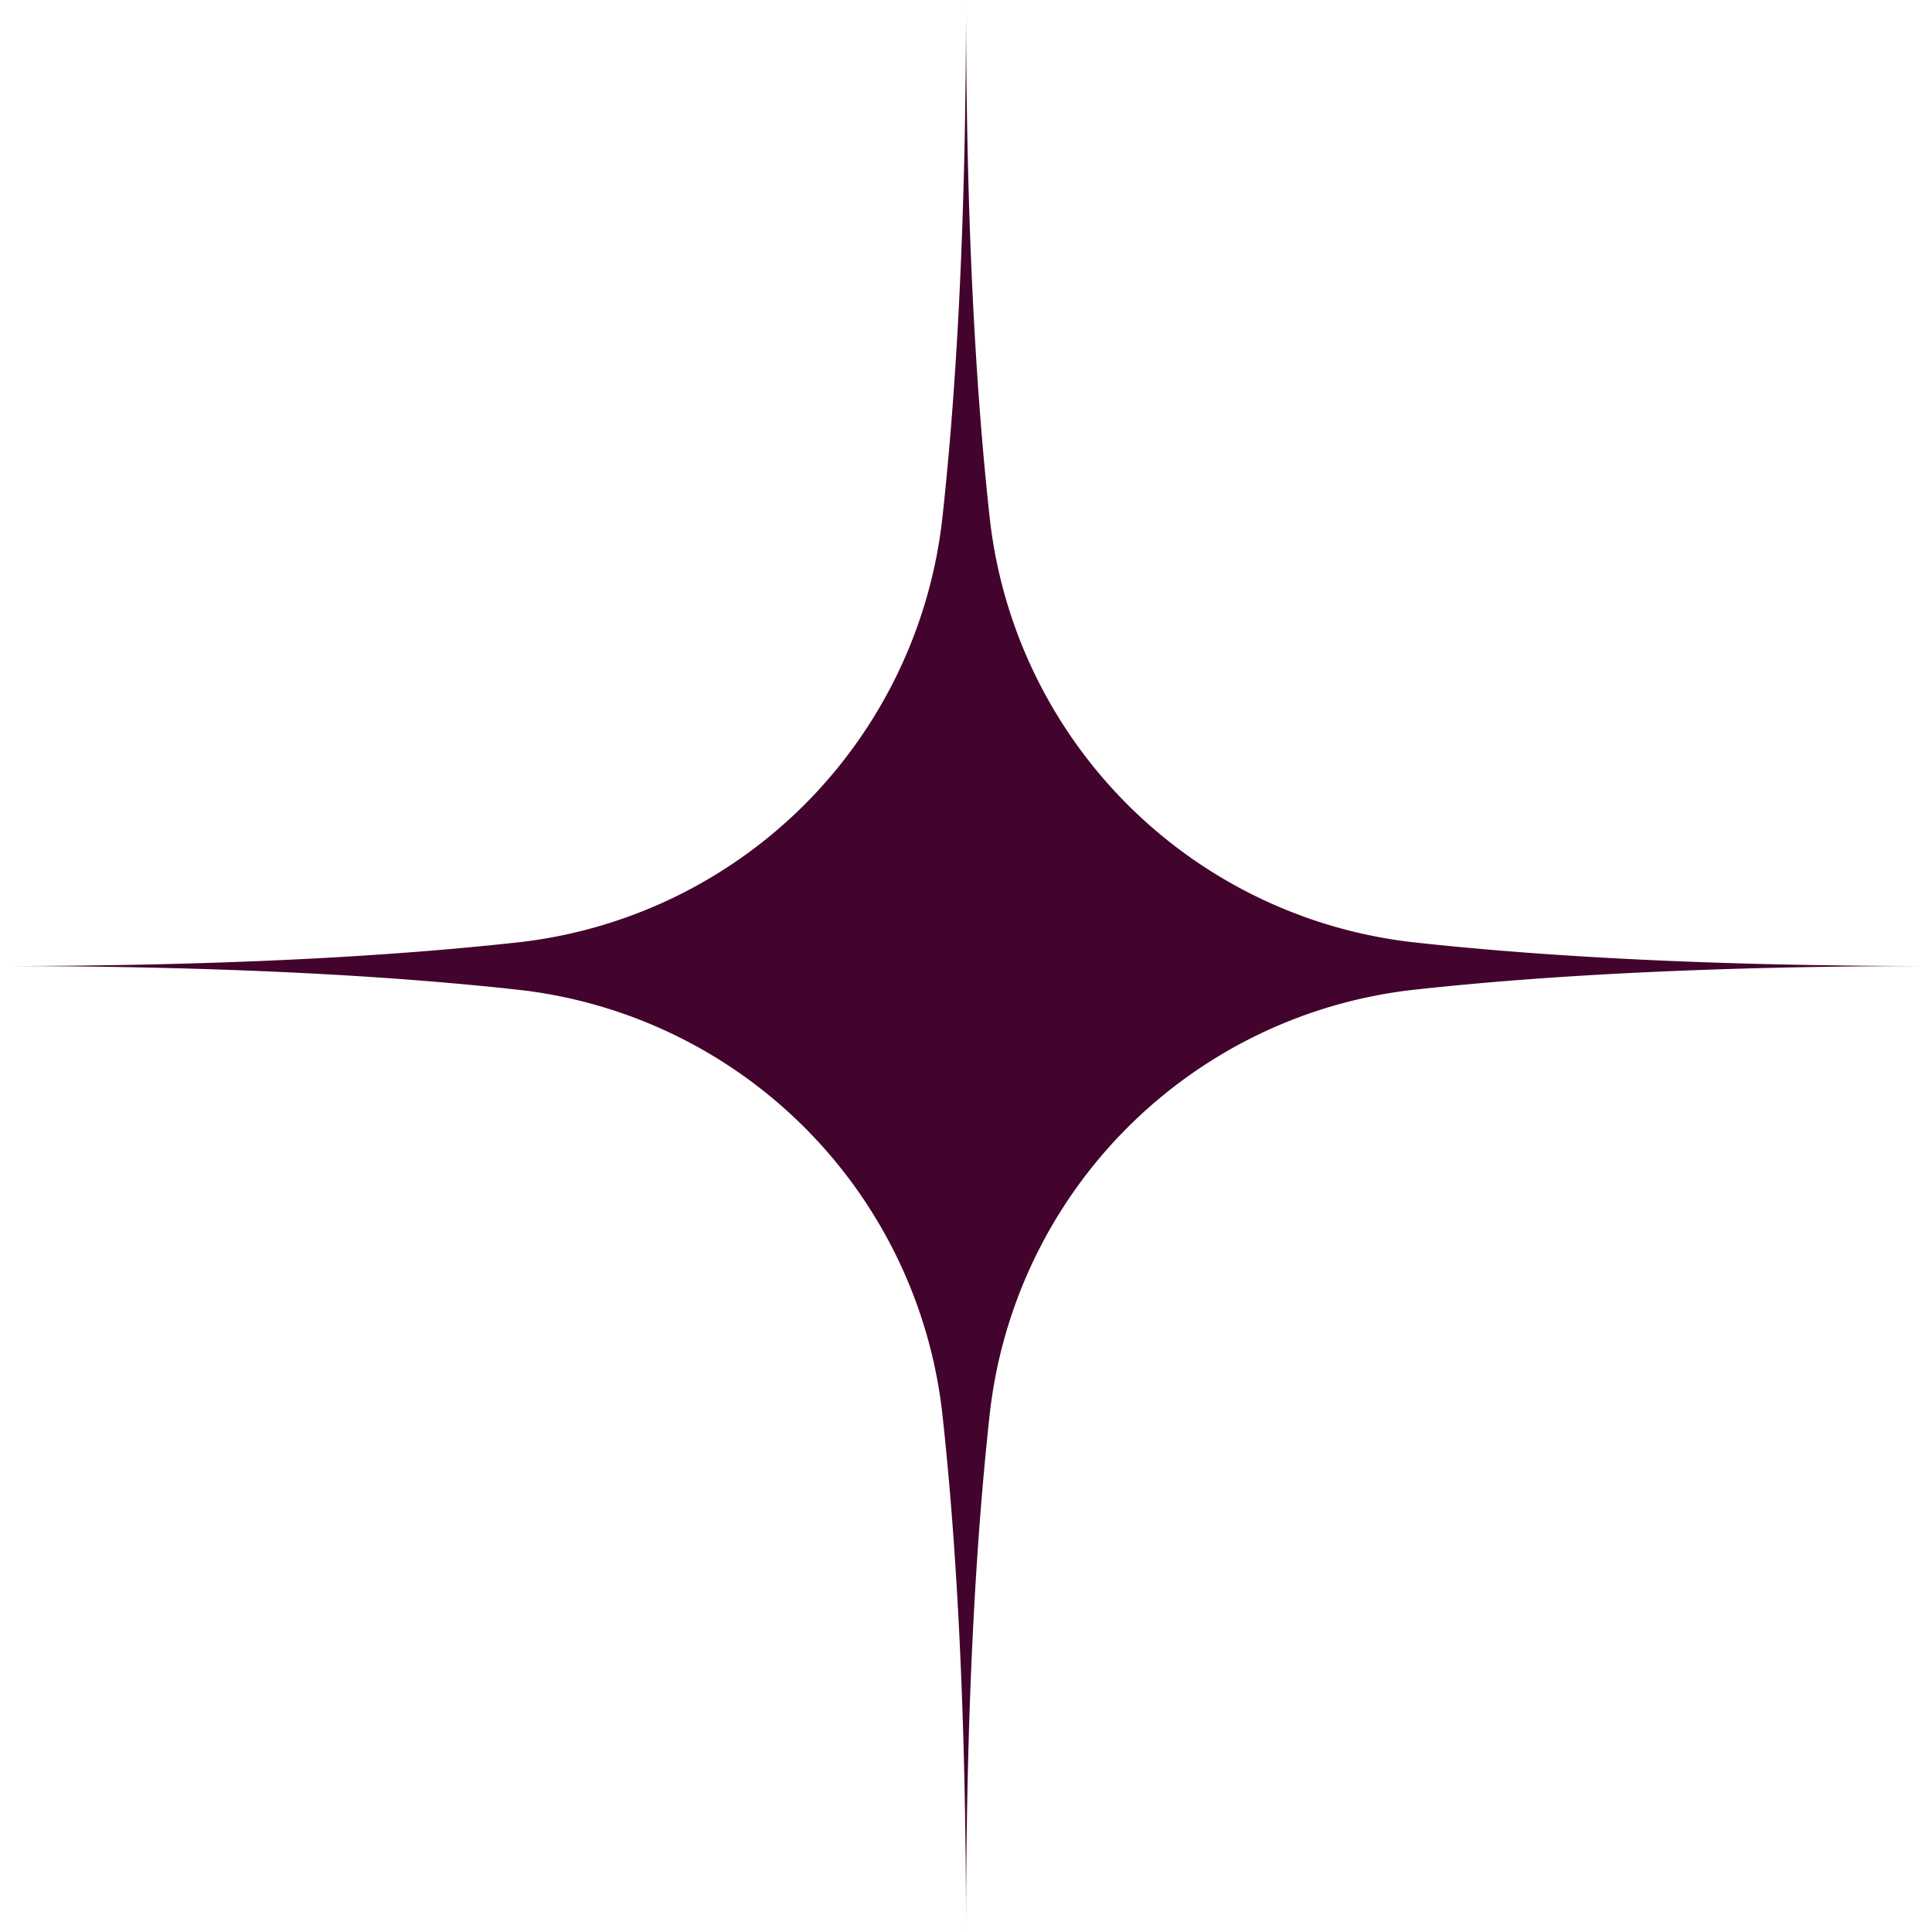 <?xml version="1.0" encoding="UTF-8" standalone="no"?><svg xmlns="http://www.w3.org/2000/svg" xmlns:xlink="http://www.w3.org/1999/xlink" fill="#000000" height="266" preserveAspectRatio="xMidYMid meet" version="1" viewBox="0.0 -0.0 266.0 266.0" width="266" zoomAndPan="magnify"><g id="change1_1"><path d="M136.251,71.171a66.161,66.161,0,0,0,58.59,58.591c17.985,1.97,41.2,3.244,71.171,3.244-29.97,0-53.186,1.274-71.171,3.245a66.159,66.159,0,0,0-58.59,58.59c-1.971,17.985-3.245,41.2-3.245,71.171,0-29.97-1.274-53.186-3.244-71.171a66.161,66.161,0,0,0-58.591-58.59C53.186,134.28,29.97,133.006,0,133.006c29.97,0,53.186-1.274,71.171-3.244a66.163,66.163,0,0,0,58.591-58.591c1.97-17.985,3.244-41.2,3.244-71.171C133.006,29.97,134.28,53.186,136.251,71.171Z" fill="#42032c"/></g></svg>